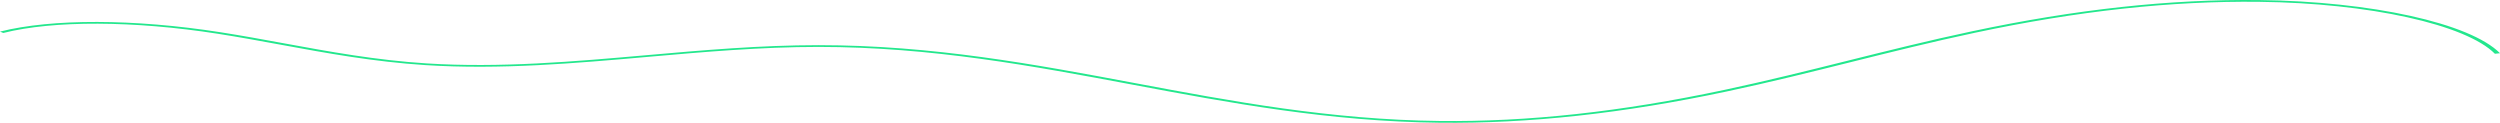 <svg id="グループ_889" data-name="グループ 889" xmlns="http://www.w3.org/2000/svg" width="1964.973" height="96.516" viewBox="0 0 1964.973 96.516">
  <path id="パス_1670" data-name="パス 1670" d="M-920.556,47.944c39.444-9.947,102.531-9.715,168.64.62,16.953,2.649,33.772,5.735,50.037,8.72,35.656,6.543,72.524,13.31,113.242,15.921,58.525,3.753,117.523-1.442,174.578-6.468,43.791-3.855,89.08-7.844,134.243-7.842,88.691.007,169.046,15.077,246.758,29.653,75.948,14.245,154.492,28.977,241.523,29.942,70.268.781,144.151-7.274,225.871-24.619,33.635-7.14,66.033-15.222,97.361-23.041C563.073,63,595.516,54.908,629.142,47.777c80.987-17.172,154.094-25.129,223.5-24.322,86.217,1,162.378,17.789,185.21,40.83l3.995-.423C1018.48,40.284,940.734,23.1,852.79,22.082c-70.3-.813-144.2,7.216-225.936,24.545C593.091,53.787,560.584,61.9,529.15,69.74c-31.269,7.8-63.6,15.871-97.1,22.982-80.976,17.187-154.061,25.168-223.439,24.4-85.993-.954-164.074-15.6-239.577-29.762C-109.149,72.695-190,57.529-279.816,57.525c-45.72,0-91.278,4.009-135.338,7.89C-471.744,70.4-530.261,75.55-587.825,71.86c-40.057-2.567-76.631-9.28-112-15.771-16.326-3-33.2-6.095-50.28-8.764-67.586-10.565-132.3-10.737-173.024-.466Z" transform="translate(923.126 -22.026)" fill="#23e78d"/>
</svg>
